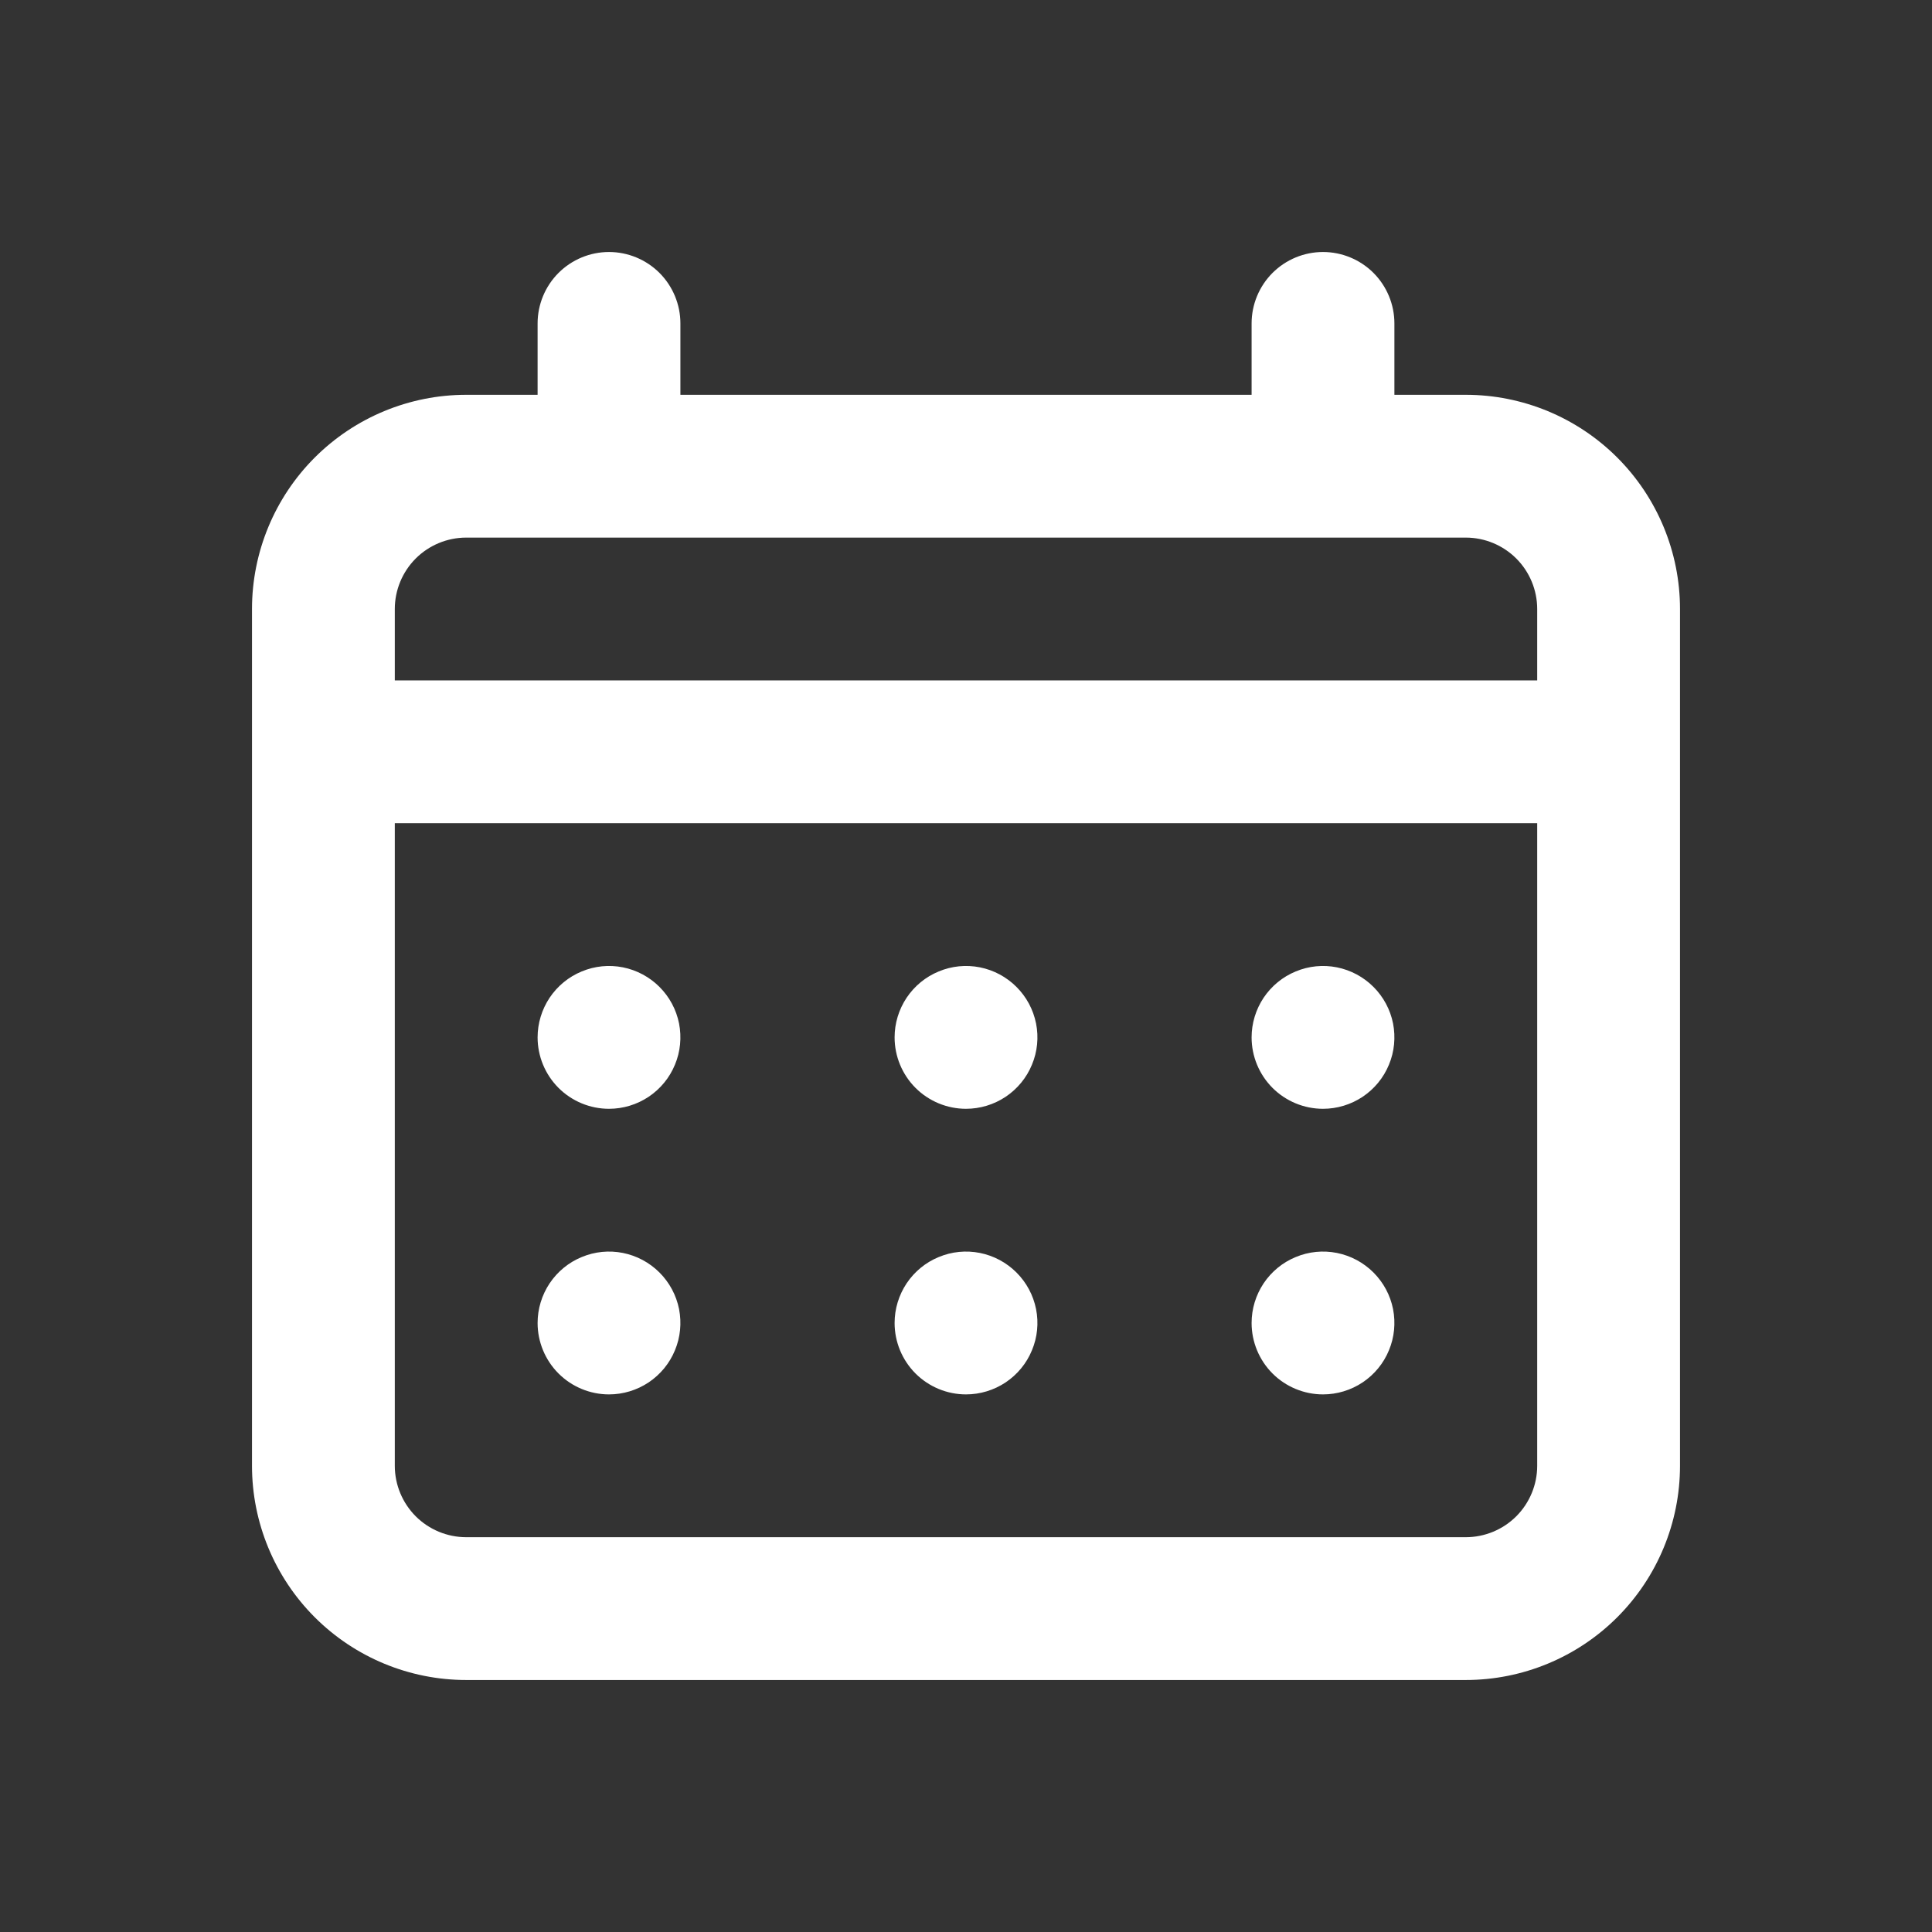 <?xml version="1.0" encoding="utf-8"?>
<svg xmlns="http://www.w3.org/2000/svg" width="23" height="23" viewBox="0 0 23 23" fill="none">
<rect x="0" y="0" width="23" height="23" fill="#333333" stroke="none"/>
<path d="M11.5 13.2C11.668 13.2 11.832 13.15 11.972 13.057C12.112 12.963 12.221 12.831 12.285 12.675C12.35 12.52 12.367 12.349 12.334 12.184C12.301 12.019 12.22 11.868 12.101 11.749C11.982 11.63 11.831 11.549 11.666 11.516C11.501 11.483 11.33 11.5 11.175 11.565C11.019 11.629 10.887 11.738 10.793 11.878C10.7 12.018 10.65 12.182 10.65 12.35C10.65 12.575 10.74 12.792 10.899 12.951C11.058 13.11 11.275 13.2 11.5 13.2ZM15.75 13.2C15.918 13.2 16.082 13.15 16.222 13.057C16.362 12.963 16.471 12.831 16.535 12.675C16.6 12.52 16.616 12.349 16.584 12.184C16.551 12.019 16.47 11.868 16.351 11.749C16.232 11.63 16.081 11.549 15.916 11.516C15.751 11.483 15.58 11.5 15.425 11.565C15.269 11.629 15.137 11.738 15.043 11.878C14.95 12.018 14.9 12.182 14.9 12.35C14.9 12.575 14.99 12.792 15.149 12.951C15.308 13.11 15.525 13.2 15.75 13.2ZM11.5 16.6C11.668 16.6 11.832 16.55 11.972 16.457C12.112 16.363 12.221 16.231 12.285 16.075C12.35 15.92 12.367 15.749 12.334 15.584C12.301 15.419 12.22 15.268 12.101 15.149C11.982 15.03 11.831 14.949 11.666 14.916C11.501 14.883 11.33 14.9 11.175 14.965C11.019 15.029 10.887 15.138 10.793 15.278C10.7 15.418 10.65 15.582 10.65 15.75C10.65 15.975 10.74 16.192 10.899 16.351C11.058 16.51 11.275 16.6 11.5 16.6ZM15.75 16.6C15.918 16.6 16.082 16.55 16.222 16.457C16.362 16.363 16.471 16.231 16.535 16.075C16.6 15.92 16.616 15.749 16.584 15.584C16.551 15.419 16.47 15.268 16.351 15.149C16.232 15.03 16.081 14.949 15.916 14.916C15.751 14.883 15.58 14.9 15.425 14.965C15.269 15.029 15.137 15.138 15.043 15.278C14.95 15.418 14.9 15.582 14.9 15.75C14.9 15.975 14.99 16.192 15.149 16.351C15.308 16.51 15.525 16.6 15.75 16.6ZM7.25 13.2C7.418 13.2 7.582 13.15 7.722 13.057C7.862 12.963 7.971 12.831 8.035 12.675C8.1 12.52 8.116 12.349 8.084 12.184C8.051 12.019 7.97 11.868 7.851 11.749C7.732 11.63 7.581 11.549 7.416 11.516C7.251 11.483 7.08 11.5 6.925 11.565C6.769 11.629 6.637 11.738 6.543 11.878C6.45 12.018 6.4 12.182 6.4 12.35C6.4 12.575 6.49 12.792 6.649 12.951C6.808 13.11 7.025 13.2 7.25 13.2ZM17.45 4.7H16.6V3.85C16.6 3.625 16.51 3.408 16.351 3.249C16.192 3.09 15.975 3 15.75 3C15.525 3 15.308 3.09 15.149 3.249C14.99 3.408 14.9 3.625 14.9 3.85V4.7H8.1V3.85C8.1 3.625 8.01 3.408 7.851 3.249C7.692 3.09 7.475 3 7.25 3C7.025 3 6.808 3.09 6.649 3.249C6.49 3.408 6.4 3.625 6.4 3.85V4.7H5.55C4.874 4.7 4.225 4.969 3.747 5.447C3.269 5.925 3 6.574 3 7.25V17.45C3 18.126 3.269 18.775 3.747 19.253C4.225 19.731 4.874 20 5.55 20H17.45C18.126 20 18.775 19.731 19.253 19.253C19.731 18.775 20 18.126 20 17.45V7.25C20 6.574 19.731 5.925 19.253 5.447C18.775 4.969 18.126 4.7 17.45 4.7ZM18.3 17.45C18.3 17.675 18.21 17.892 18.051 18.051C17.892 18.21 17.675 18.3 17.45 18.3H5.55C5.325 18.3 5.108 18.21 4.949 18.051C4.79 17.892 4.7 17.675 4.7 17.45V9.8H18.3V17.45ZM18.3 8.1H4.7V7.25C4.7 7.025 4.79 6.808 4.949 6.649C5.108 6.49 5.325 6.4 5.55 6.4H17.45C17.675 6.4 17.892 6.49 18.051 6.649C18.21 6.808 18.3 7.025 18.3 7.25V8.1ZM7.25 16.6C7.418 16.6 7.582 16.55 7.722 16.457C7.862 16.363 7.971 16.231 8.035 16.075C8.1 15.92 8.116 15.749 8.084 15.584C8.051 15.419 7.97 15.268 7.851 15.149C7.732 15.03 7.581 14.949 7.416 14.916C7.251 14.883 7.08 14.9 6.925 14.965C6.769 15.029 6.637 15.138 6.543 15.278C6.45 15.418 6.4 15.582 6.4 15.75C6.4 15.975 6.49 16.192 6.649 16.351C6.808 16.51 7.025 16.6 7.25 16.6Z" fill="white"/>
</svg>